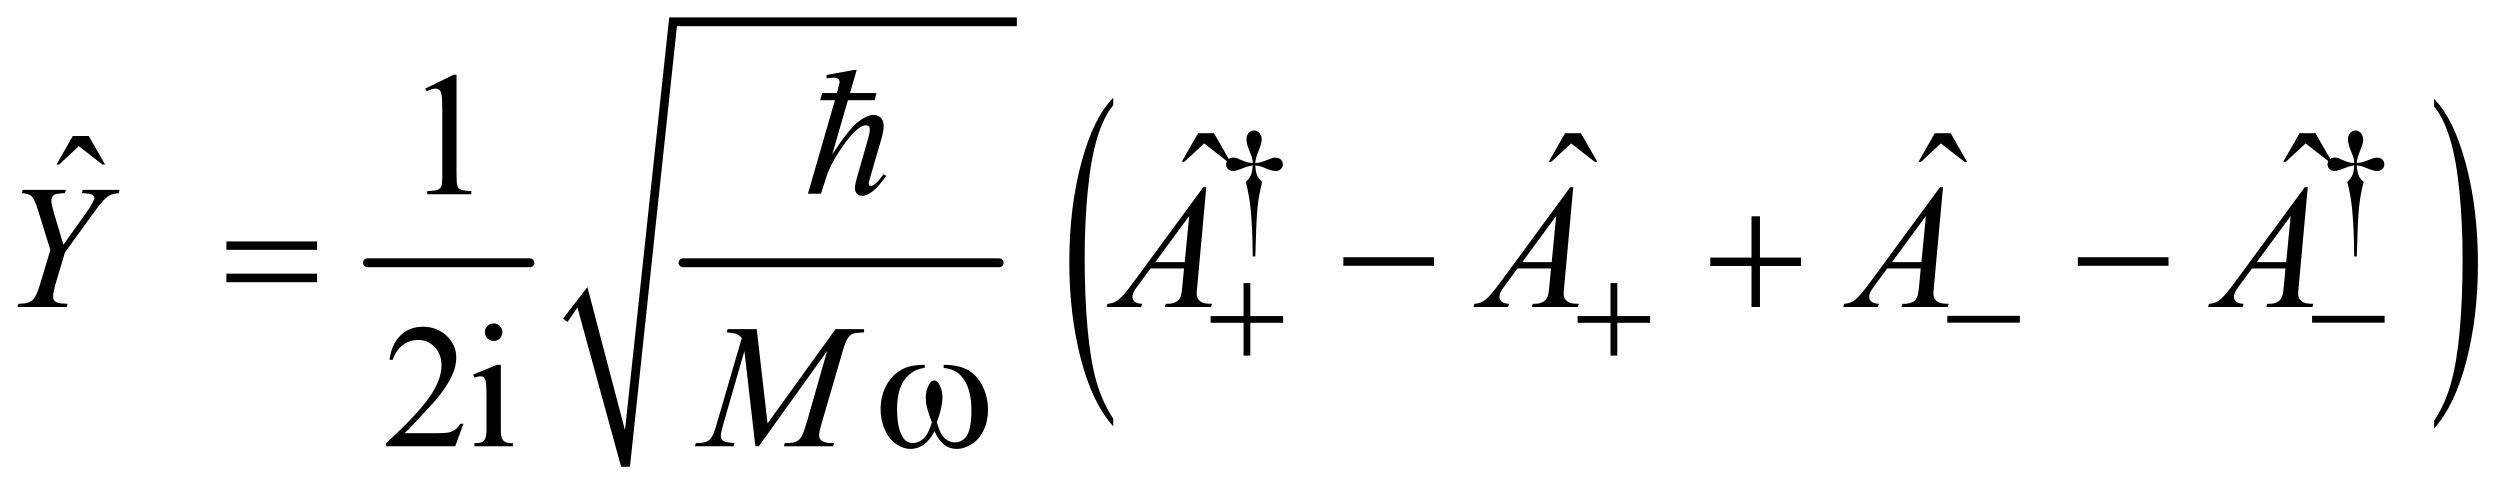 <?xml version="1.0" encoding="UTF-8"?>
<!DOCTYPE svg PUBLIC '-//W3C//DTD SVG 1.0//EN'
          'http://www.w3.org/TR/2001/REC-SVG-20010904/DTD/svg10.dtd'>
<svg stroke-dasharray="none" shape-rendering="auto" xmlns="http://www.w3.org/2000/svg" font-family="'Dialog'" text-rendering="auto" width="221" fill-opacity="1" color-interpolation="auto" color-rendering="auto" preserveAspectRatio="xMidYMid meet" font-size="12px" viewBox="0 0 221 44" fill="black" xmlns:xlink="http://www.w3.org/1999/xlink" stroke="black" image-rendering="auto" stroke-miterlimit="10" stroke-linecap="square" stroke-linejoin="miter" font-style="normal" stroke-width="1" height="44" stroke-dashoffset="0" font-weight="normal" stroke-opacity="1"
><!--Generated by the Batik Graphics2D SVG Generator--><defs id="genericDefs"
  /><g
  ><defs id="defs1"
    ><clipPath clipPathUnits="userSpaceOnUse" id="clipPath1"
      ><path d="M1.121 1.629 L140.879 1.629 L140.879 29.093 L1.121 29.093 L1.121 1.629 Z"
      /></clipPath
      ><clipPath clipPathUnits="userSpaceOnUse" id="clipPath2"
      ><path d="M1.121 1.629 L1.121 29.093 L140.879 29.093 L140.879 1.629 Z"
      /></clipPath
      ><clipPath clipPathUnits="userSpaceOnUse" id="clipPath3"
      ><path d="M35.801 52.051 L35.801 929.501 L4500.931 929.501 L4500.931 52.051 Z"
      /></clipPath
      ><clipPath clipPathUnits="userSpaceOnUse" id="clipPath4"
      ><path d="M-0 52.097 L-0 929.548 L4575.999 929.548 L4575.999 52.097 Z"
      /></clipPath
      ><clipPath clipPathUnits="userSpaceOnUse" id="clipPath5"
      ><path d="M-0 52.051 L-0 929.501 L4443.409 929.501 L4443.409 52.051 Z"
      /></clipPath
      ><clipPath clipPathUnits="userSpaceOnUse" id="clipPath6"
      ><path d="M4575.999 50.667 L4575.999 928.117 L1852.822 928.117 L1852.822 50.667 Z"
      /></clipPath
    ></defs
    ><g stroke-width="16" transform="scale(1.576,1.576) translate(-1.121,-1.629) matrix(0.031,0,0,0.031,0,0)" stroke-linejoin="round" stroke-linecap="round"
    ><line y2="528" fill="none" x1="701" clip-path="url(#clipPath3)" x2="995" y1="528"
    /></g
    ><g stroke-width="16" transform="scale(1.576,1.576) translate(-1.121,-1.629) matrix(0.031,0,0,0.031,0,0)" stroke-linejoin="round" stroke-linecap="round"
    ><line y2="528" fill="none" x1="1272" clip-path="url(#clipPath3)" x2="1844" y1="528"
    /></g
    ><g stroke-linecap="round" stroke-linejoin="round" transform="scale(1.576,1.576) translate(-1.121,-1.629) matrix(0.031,0,0,0.031,0,0)"
    ><path fill="none" d="M1059 632 L1090 590" clip-path="url(#clipPath3)"
    /></g
    ><g stroke-linecap="round" stroke-linejoin="round" transform="scale(1.576,1.576) translate(-1.121,-1.629) matrix(0.031,0,0,0.031,0,0)"
    ><path fill="none" d="M1090 590 L1168 897" clip-path="url(#clipPath3)"
    /></g
    ><g stroke-linecap="round" stroke-linejoin="round" transform="scale(1.576,1.576) translate(-1.121,-1.629) matrix(0.031,0,0,0.031,0,0)"
    ><path fill="none" d="M1168 897 L1254 92" clip-path="url(#clipPath3)"
    /></g
    ><g stroke-linecap="round" stroke-linejoin="round" transform="scale(1.576,1.576) translate(-1.121,-1.629) matrix(0.031,0,0,0.031,0,0)"
    ><path fill="none" d="M1254 92 L1876 92" clip-path="url(#clipPath3)"
    /></g
    ><g transform="scale(1.576,1.576) translate(-1.121,-1.629) matrix(0.031,0,0,0.031,0,0)"
    ><path d="M1055 629 L1099 572 L1167 831 L1247 84 L1876 84 L1876 100 L1261 100 L1176 897 L1160 897 L1081 609 L1063 635 Z" stroke="none" clip-path="url(#clipPath3)"
    /></g
    ><g transform="scale(1.576,1.576) translate(-1.121,-1.629) matrix(0.014,0,0,0.031,34.167,-0.001)"
    ><path d="M2099.781 810.219 L2099.781 823.938 Q2016.562 782.484 1970.172 702.289 Q1923.781 622.094 1923.781 526.766 Q1923.781 427.609 1972.562 346.141 Q2021.344 264.672 2099.781 229.594 L2099.781 242.984 Q2060.562 264.672 2035.375 302.297 Q2010.188 339.922 1997.758 397.789 Q1985.328 455.656 1985.328 518.469 Q1985.328 589.578 1996.805 646.969 Q2008.281 704.359 2031.875 742.148 Q2055.469 779.938 2099.781 810.219 Z" stroke="none" clip-path="url(#clipPath4)"
    /></g
    ><g transform="scale(1.576,1.576) translate(-1.121,-1.629) matrix(0.031,0,0,0.031,0,0)"
    ><path d="M2307.5 516.625 L2302.875 516.625 Q2302.375 462.125 2298.875 428.875 Q2296.25 404 2290.25 381.625 Q2296.625 376.125 2299.375 370 Q2302.125 363.875 2302.875 352 Q2294.75 352.875 2286.375 356.375 Q2273.25 361.875 2267.25 361.875 Q2261.625 361.875 2258.125 358.5 Q2254.625 355.125 2254.625 350 Q2254.625 344.75 2258.312 341.188 Q2262 337.625 2267.5 337.625 Q2270.625 337.625 2273.25 338.375 Q2274.625 338.75 2286.375 343.875 Q2293.875 347.125 2302.875 347.625 Q2302.75 342.5 2302 339.875 Q2301.125 336 2298.25 329.125 Q2291.5 313.125 2291.5 304.875 Q2291.5 297.625 2295.625 293.125 Q2299.75 288.625 2305.5 288.625 Q2310.75 288.625 2314.938 293.312 Q2319.125 298 2319.125 304.875 Q2319.125 308.625 2318.125 312.375 Q2316.875 317.25 2312.438 328.062 Q2308 338.875 2307.5 347.625 Q2316.375 346.875 2324 343.875 Q2336.375 339 2338.375 338.5 Q2341.125 337.75 2344 337.75 Q2350 337.75 2353.688 341.25 Q2357.375 344.75 2357.375 350 Q2357.375 355 2353.688 358.5 Q2350 362 2344.5 362 Q2337.625 362 2323.875 356.125 Q2317.875 353.625 2315.25 353 Q2312.625 352.375 2307.5 352 Q2308.125 363.75 2310.938 370.125 Q2313.75 376.5 2320 381.625 Q2314 404.5 2311.625 427.062 Q2309.25 449.625 2307.5 516.625 ZM4300.5 516.625 L4295.875 516.625 Q4295.375 462.125 4291.875 428.875 Q4289.25 404 4283.25 381.625 Q4289.625 376.125 4292.375 370 Q4295.125 363.875 4295.875 352 Q4287.75 352.875 4279.375 356.375 Q4266.25 361.875 4260.25 361.875 Q4254.625 361.875 4251.125 358.5 Q4247.625 355.125 4247.625 350 Q4247.625 344.75 4251.312 341.188 Q4255 337.625 4260.5 337.625 Q4263.625 337.625 4266.25 338.375 Q4267.625 338.75 4279.375 343.875 Q4286.875 347.125 4295.875 347.625 Q4295.75 342.5 4295 339.875 Q4294.125 336 4291.25 329.125 Q4284.5 313.125 4284.5 304.875 Q4284.5 297.625 4288.625 293.125 Q4292.75 288.625 4298.5 288.625 Q4303.75 288.625 4307.938 293.312 Q4312.125 298 4312.125 304.875 Q4312.125 308.625 4311.125 312.375 Q4309.875 317.25 4305.438 328.062 Q4301 338.875 4300.5 347.625 Q4309.375 346.875 4317 343.875 Q4329.375 339 4331.375 338.5 Q4334.125 337.75 4337 337.75 Q4343 337.75 4346.688 341.25 Q4350.375 344.75 4350.375 350 Q4350.375 355 4346.688 358.5 Q4343 362 4337.5 362 Q4330.625 362 4316.875 356.125 Q4310.875 353.625 4308.25 353 Q4305.625 352.375 4300.5 352 Q4301.125 363.75 4303.938 370.125 Q4306.75 376.5 4313 381.625 Q4307 404.5 4304.625 427.062 Q4302.25 449.625 4300.5 516.625 Z" stroke="none" clip-path="url(#clipPath3)"
    /></g
    ><g transform="scale(1.576,1.576) translate(-1.121,-1.629) matrix(0.031,0,0,0.031,0,0)"
    ><path d="M805.5 212.906 L857.062 187.75 L862.219 187.75 L862.219 366.656 Q862.219 384.469 863.703 388.844 Q865.188 393.219 869.875 395.562 Q874.562 397.906 888.938 398.219 L888.938 404 L809.25 404 L809.25 398.219 Q824.25 397.906 828.625 395.641 Q833 393.375 834.719 389.547 Q836.438 385.719 836.438 366.656 L836.438 252.281 Q836.438 229.156 834.875 222.594 Q833.781 217.594 830.891 215.25 Q828 212.906 823.938 212.906 Q818.156 212.906 807.844 217.75 L805.5 212.906 Z" stroke="none" clip-path="url(#clipPath3)"
    /></g
    ><g transform="scale(1.576,1.576) translate(-1.121,-1.629) matrix(0.031,0,0,0.031,1.8,0)"
    ><path d="M2145.906 293.594 L2174.656 293.594 L2204.344 345.312 L2199.5 345.312 L2156.844 312.031 L2121.062 345.312 L2116.375 345.312 L2145.906 293.594 ZM2809.906 293.594 L2838.656 293.594 L2868.344 345.312 L2863.5 345.312 L2820.844 312.031 L2785.062 345.312 L2780.375 345.312 L2809.906 293.594 ZM3478.906 293.594 L3507.656 293.594 L3537.344 345.312 L3532.5 345.312 L3489.844 312.031 L3454.062 345.312 L3449.375 345.312 L3478.906 293.594 ZM4138.906 293.594 L4167.656 293.594 L4197.344 345.312 L4192.5 345.312 L4149.844 312.031 L4114.062 345.312 L4109.375 345.312 L4138.906 293.594 Z" stroke="none" clip-path="url(#clipPath5)"
    /></g
    ><g transform="scale(1.576,1.576) translate(-1.121,-1.629) matrix(0.031,0,0,0.031,0,0)"
    ><path d="M167.906 298.594 L196.656 298.594 L226.344 350.312 L221.5 350.312 L178.844 317.031 L143.062 350.312 L138.375 350.312 L167.906 298.594 Z" stroke="none" clip-path="url(#clipPath3)"
    /></g
    ><g transform="scale(1.576,1.576) translate(-1.121,-1.629) matrix(0.031,0,0,0.031,0,0)"
    ><path d="M874.719 819.219 L859.875 860 L734.875 860 L734.875 854.219 Q790.031 803.906 812.531 772.031 Q835.031 740.156 835.031 713.75 Q835.031 693.594 822.688 680.625 Q810.344 667.656 793.156 667.656 Q777.531 667.656 765.109 676.797 Q752.688 685.938 746.75 703.594 L740.969 703.594 Q744.875 674.687 761.047 659.219 Q777.219 643.75 801.438 643.75 Q827.219 643.75 844.484 660.312 Q861.75 676.875 861.75 699.375 Q861.75 715.469 854.25 731.562 Q842.688 756.875 816.75 785.156 Q777.844 827.656 768.156 836.406 L823.469 836.406 Q840.344 836.406 847.141 835.156 Q853.938 833.906 859.406 830.078 Q864.875 826.25 868.938 819.219 L874.719 819.219 ZM929.406 637.812 Q935.969 637.812 940.578 642.422 Q945.187 647.031 945.187 653.594 Q945.187 660.156 940.578 664.844 Q935.969 669.531 929.406 669.531 Q922.844 669.531 918.156 664.844 Q913.469 660.156 913.469 653.594 Q913.469 647.031 918.078 642.422 Q922.688 637.812 929.406 637.812 ZM942.375 712.656 L942.375 827.656 Q942.375 841.094 944.328 845.547 Q946.281 850 950.109 852.188 Q953.938 854.375 964.094 854.375 L964.094 860 L894.562 860 L894.562 854.375 Q905.031 854.375 908.625 852.344 Q912.219 850.312 914.328 845.625 Q916.438 840.938 916.438 827.656 L916.438 772.5 Q916.438 749.219 915.031 742.344 Q913.938 737.344 911.594 735.391 Q909.25 733.438 905.188 733.438 Q900.812 733.438 894.562 735.781 L892.375 730.156 L935.5 712.656 L942.375 712.656 Z" stroke="none" clip-path="url(#clipPath3)"
    /></g
    ><g transform="scale(1.576,1.576) translate(-1.121,-1.629) matrix(0.031,0,0,0.031,0,0)"
    ><path d="M150.875 495.344 L191.188 438.938 Q206.812 416.906 206.812 410.812 Q206.812 407.375 203.453 405.109 Q200.094 402.844 184.312 401.906 L185.875 396.125 L252.438 396.125 L251.188 401.906 Q241.5 403.156 237.906 404.562 Q232.281 406.906 226.812 411.906 Q219.469 418.469 205.562 437.688 L153.688 509.25 L138.062 561.594 Q132.281 581.281 132.281 588.781 Q132.281 593.625 134.078 596.125 Q135.875 598.625 140.406 600.188 Q146.344 602.062 158.531 602.219 L156.969 608 L67.75 608 L69.625 602.219 Q82.906 601.906 87.281 600.031 Q94.312 597.219 97.75 592.531 Q103.062 585.344 108.688 566.75 L127.281 504.875 L104.625 431.75 Q98.531 412.375 93.453 407.688 Q88.375 403 75.719 401.906 L77.281 396.125 L155.562 396.125 L153.688 401.906 Q139 403 136.969 403.781 Q133.531 404.875 131.344 408.156 Q129.156 411.438 129.156 415.812 Q129.156 422.219 133.688 437.688 L150.875 495.344 ZM2218.844 391.281 L2202.75 567.531 Q2201.5 579.875 2201.5 583.781 Q2201.5 590.031 2203.844 593.313 Q2206.812 597.844 2211.891 600.031 Q2216.969 602.219 2229 602.219 L2227.281 608 L2143.844 608 L2145.562 602.219 L2149.156 602.219 Q2159.312 602.219 2165.719 597.844 Q2170.25 594.875 2172.75 588 Q2174.469 583.156 2176.031 565.188 L2178.531 538.313 L2117.906 538.313 L2096.344 567.531 Q2089 577.375 2087.125 581.672 Q2085.25 585.969 2085.25 589.719 Q2085.25 594.719 2089.312 598.312 Q2093.375 601.906 2102.75 602.219 L2101.031 608 L2038.375 608 L2040.094 602.219 Q2051.656 601.75 2060.484 594.484 Q2069.312 587.219 2086.812 563.469 L2213.375 391.281 L2218.844 391.281 ZM2187.906 443.312 L2126.5 526.906 L2179.781 526.906 L2187.906 443.313 ZM2882.844 391.281 L2866.75 567.531 Q2865.5 579.875 2865.5 583.781 Q2865.5 590.031 2867.844 593.313 Q2870.812 597.844 2875.891 600.031 Q2880.969 602.219 2893 602.219 L2891.281 608 L2807.844 608 L2809.562 602.219 L2813.156 602.219 Q2823.312 602.219 2829.719 597.844 Q2834.25 594.875 2836.75 588 Q2838.469 583.156 2840.031 565.188 L2842.531 538.313 L2781.906 538.313 L2760.344 567.531 Q2753 577.375 2751.125 581.672 Q2749.25 585.969 2749.25 589.719 Q2749.25 594.719 2753.312 598.312 Q2757.375 601.906 2766.75 602.219 L2765.031 608 L2702.375 608 L2704.094 602.219 Q2715.656 601.75 2724.484 594.484 Q2733.312 587.219 2750.812 563.469 L2877.375 391.281 L2882.844 391.281 ZM2851.906 443.312 L2790.5 526.906 L2843.781 526.906 L2851.906 443.313 ZM3551.844 391.281 L3535.75 567.531 Q3534.5 579.875 3534.5 583.781 Q3534.5 590.031 3536.844 593.313 Q3539.812 597.844 3544.891 600.031 Q3549.969 602.219 3562 602.219 L3560.281 608 L3476.844 608 L3478.562 602.219 L3482.156 602.219 Q3492.312 602.219 3498.719 597.844 Q3503.25 594.875 3505.75 588 Q3507.469 583.156 3509.031 565.188 L3511.531 538.313 L3450.906 538.313 L3429.344 567.531 Q3422 577.375 3420.125 581.672 Q3418.25 585.969 3418.25 589.719 Q3418.25 594.719 3422.312 598.312 Q3426.375 601.906 3435.75 602.219 L3434.031 608 L3371.375 608 L3373.094 602.219 Q3384.656 601.75 3393.484 594.484 Q3402.312 587.219 3419.812 563.469 L3546.375 391.281 L3551.844 391.281 ZM3520.906 443.312 L3459.5 526.906 L3512.781 526.906 L3520.906 443.313 ZM4211.844 391.281 L4195.75 567.531 Q4194.5 579.875 4194.5 583.781 Q4194.5 590.031 4196.844 593.313 Q4199.812 597.844 4204.891 600.031 Q4209.969 602.219 4222 602.219 L4220.281 608 L4136.844 608 L4138.562 602.219 L4142.156 602.219 Q4152.312 602.219 4158.719 597.844 Q4163.25 594.875 4165.75 588 Q4167.469 583.156 4169.031 565.188 L4171.531 538.313 L4110.906 538.313 L4089.344 567.531 Q4082 577.375 4080.125 581.672 Q4078.25 585.969 4078.25 589.719 Q4078.25 594.719 4082.312 598.312 Q4086.375 601.906 4095.75 602.219 L4094.031 608 L4031.375 608 L4033.094 602.219 Q4044.656 601.75 4053.484 594.484 Q4062.312 587.219 4079.812 563.469 L4206.375 391.281 L4211.844 391.281 ZM4180.906 443.312 L4119.5 526.906 L4172.781 526.906 L4180.906 443.313 Z" stroke="none" clip-path="url(#clipPath3)"
    /></g
    ><g transform="scale(1.576,1.576) translate(-1.121,-1.629) matrix(0.031,0,0,0.031,0,0)"
    ><path d="M1405.406 648.125 L1424.938 818.75 L1547.906 648.125 L1599.625 648.125 L1599.625 653.906 Q1582.75 655 1579.781 656.094 Q1574.625 658.125 1570.328 664.219 Q1566.031 670.312 1561.031 687.656 L1521.812 822.031 Q1518.375 833.75 1518.375 840.469 Q1518.375 846.562 1522.594 849.688 Q1528.531 854.219 1541.344 854.219 L1545.094 854.219 L1543.688 860 L1454.469 860 L1456.031 854.219 L1460.25 854.219 Q1472.125 854.219 1478.375 850.781 Q1483.219 848.281 1487.047 841.328 Q1490.875 834.375 1497.75 810.469 L1532.75 687.656 L1409.156 860 L1402.906 860 L1383.062 687.656 L1345.25 818.75 Q1340.406 835.469 1340.406 841.25 Q1340.406 847.031 1344.625 850.078 Q1348.844 853.125 1365.094 854.219 L1363.375 860 L1293.531 860 L1295.25 854.219 L1299.469 854.219 Q1314.938 854.219 1321.812 846.406 Q1326.812 840.781 1332.281 822.031 L1378.375 664.062 Q1373.219 658.75 1368.531 656.875 Q1363.844 655 1351.188 653.906 L1352.75 648.125 L1405.406 648.125 Z" stroke="none" clip-path="url(#clipPath3)"
    /></g
    ><g transform="scale(1.576,1.576) translate(-1.121,-1.629) matrix(0.031,0,0,0.031,0,0)"
    ><path d="M2286.25 564.75 L2298.5 564.75 L2298.5 624.5 L2357.875 624.5 L2357.875 636.625 L2298.5 636.625 L2298.5 696 L2286.25 696 L2286.25 636.625 L2226.625 636.625 L2226.625 624.5 L2286.25 624.5 L2286.25 564.75 ZM2950.25 564.75 L2962.5 564.75 L2962.5 624.5 L3021.875 624.5 L3021.875 636.625 L2962.5 636.625 L2962.5 696 L2950.25 696 L2950.25 636.625 L2890.625 636.625 L2890.625 624.5 L2950.25 624.5 L2950.25 564.75 ZM3559.625 624 L3690.875 624 L3690.875 636.375 L3559.625 636.375 L3559.625 624 ZM4219.625 624 L4350.875 624 L4350.875 636.375 L4219.625 636.375 L4219.625 624 Z" stroke="none" clip-path="url(#clipPath3)"
    /></g
    ><g transform="scale(1.576,1.576) translate(-1.121,-1.629) matrix(0.031,0,0,0.031,0,0)"
    ><path d="M445.781 489.406 L609.844 489.406 L609.844 504.562 L445.781 504.562 L445.781 489.406 ZM445.781 547.688 L609.844 547.688 L609.844 563.156 L445.781 563.156 L445.781 547.688 ZM2466.781 518 L2630.844 518 L2630.844 533.469 L2466.781 533.469 L2466.781 518 ZM3205.312 443.938 L3220.625 443.938 L3220.625 518.625 L3294.844 518.625 L3294.844 533.781 L3220.625 533.781 L3220.625 608 L3205.312 608 L3205.312 533.781 L3130.781 533.781 L3130.781 518.625 L3205.312 518.625 L3205.312 443.938 ZM3795.781 518 L3959.844 518 L3959.844 533.469 L3795.781 533.469 L3795.781 518 Z" stroke="none" clip-path="url(#clipPath3)"
    /></g
    ><g transform="scale(1.576,1.576) translate(-1.121,-1.629) matrix(0.031,0,0,0.031,0,0)"
    ><path d="M1743.562 718.281 L1743.562 712.656 Q1769.969 712.656 1786.688 721.641 Q1803.406 730.625 1813.641 750.547 Q1823.875 770.469 1823.875 794.219 Q1823.875 814.375 1815.906 831.094 Q1807.938 847.812 1794.11 856.328 Q1780.281 864.844 1767.781 864.844 Q1754.031 864.844 1744.344 857.031 Q1734.656 849.219 1727 832.812 Q1718.406 849.375 1707.547 857.109 Q1696.688 864.844 1683.25 864.844 Q1671.531 864.844 1658.485 856.484 Q1645.438 848.125 1637.469 830.703 Q1629.5 813.281 1629.5 792.969 Q1629.5 770.937 1638.406 752.812 Q1645.281 738.75 1655.985 729.531 Q1666.688 720.312 1678.719 716.484 Q1690.75 712.656 1709.344 712.656 L1709.344 718.281 Q1687.625 720.469 1673.485 738.828 Q1659.344 757.187 1659.344 792.812 Q1659.344 827.969 1670.125 844.375 Q1676.688 854.219 1688.563 854.219 Q1698.407 854.219 1707.235 846.094 Q1716.063 837.969 1722.313 816.719 Q1715.438 798.437 1713.328 789.531 Q1711.219 780.625 1711.219 772.5 Q1711.219 757.344 1718.25 746.406 Q1721.688 740.937 1726.375 740.937 Q1731.219 740.937 1734.657 746.406 Q1741.375 756.719 1741.375 771.562 Q1741.375 789.687 1731.219 816.719 Q1737.313 838.125 1745.516 845.547 Q1753.719 852.969 1764.032 852.969 Q1776.219 852.969 1783.719 843.437 Q1793.875 830.625 1793.875 795.469 Q1793.875 752.812 1774.969 732.5 Q1763.563 720.156 1743.563 718.281 Z" stroke="none" clip-path="url(#clipPath3)"
    /></g
    ><g transform="scale(1.576,1.576) translate(-1.121,-1.629)"
    ><path d="M48.798 6.85 L50.283 6.85 L50.175 7.25 L48.681 7.25 L47.802 10.292 C48.427 9.341 48.908 8.734 49.245 8.471 C49.582 8.207 49.873 8.075 50.117 8.075 C50.293 8.075 50.432 8.13 50.534 8.241 C50.637 8.352 50.688 8.505 50.688 8.7 C50.688 8.892 50.643 9.141 50.551 9.447 L49.956 11.493 C49.884 11.737 49.848 11.877 49.848 11.913 C49.848 12.011 49.889 12.059 49.97 12.059 C50.127 12.059 50.363 11.84 50.678 11.4 L50.83 11.493 C50.312 12.239 49.863 12.611 49.482 12.611 C49.345 12.611 49.243 12.567 49.175 12.479 C49.106 12.392 49.072 12.292 49.072 12.182 C49.072 12.048 49.129 11.788 49.243 11.4 L49.804 9.447 C49.876 9.203 49.912 9.016 49.912 8.886 C49.912 8.733 49.839 8.656 49.692 8.656 C49.393 8.656 48.989 9.007 48.481 9.709 C47.973 10.41 47.633 11.036 47.461 11.586 L47.172 12.494 L46.44 12.494 L47.954 7.25 L47.129 7.25 L47.236 6.85 L48.066 6.85 C48.164 6.508 48.213 6.301 48.213 6.229 C48.213 6.067 48.108 5.985 47.9 5.985 C47.835 5.985 47.697 5.998 47.485 6.024 L47.485 5.834 L49.028 5.551 L49.175 5.551 Z" stroke="none" clip-path="url(#clipPath2)"
    /></g
    ><g transform="matrix(-0.022,0,0,0.049,261.371,-2.499)"
    ><path d="M2099.781 810.219 L2099.781 823.938 Q2016.562 782.484 1970.172 702.289 Q1923.781 622.094 1923.781 526.766 Q1923.781 427.609 1972.562 346.141 Q2021.344 264.672 2099.781 229.594 L2099.781 242.984 Q2060.562 264.672 2035.375 302.297 Q2010.188 339.922 1997.758 397.789 Q1985.328 455.656 1985.328 518.469 Q1985.328 589.578 1996.805 646.969 Q2008.281 704.359 2031.875 742.148 Q2055.469 779.938 2099.781 810.219 Z" stroke="none" clip-path="url(#clipPath6)"
    /></g
  ></g
></svg
>
